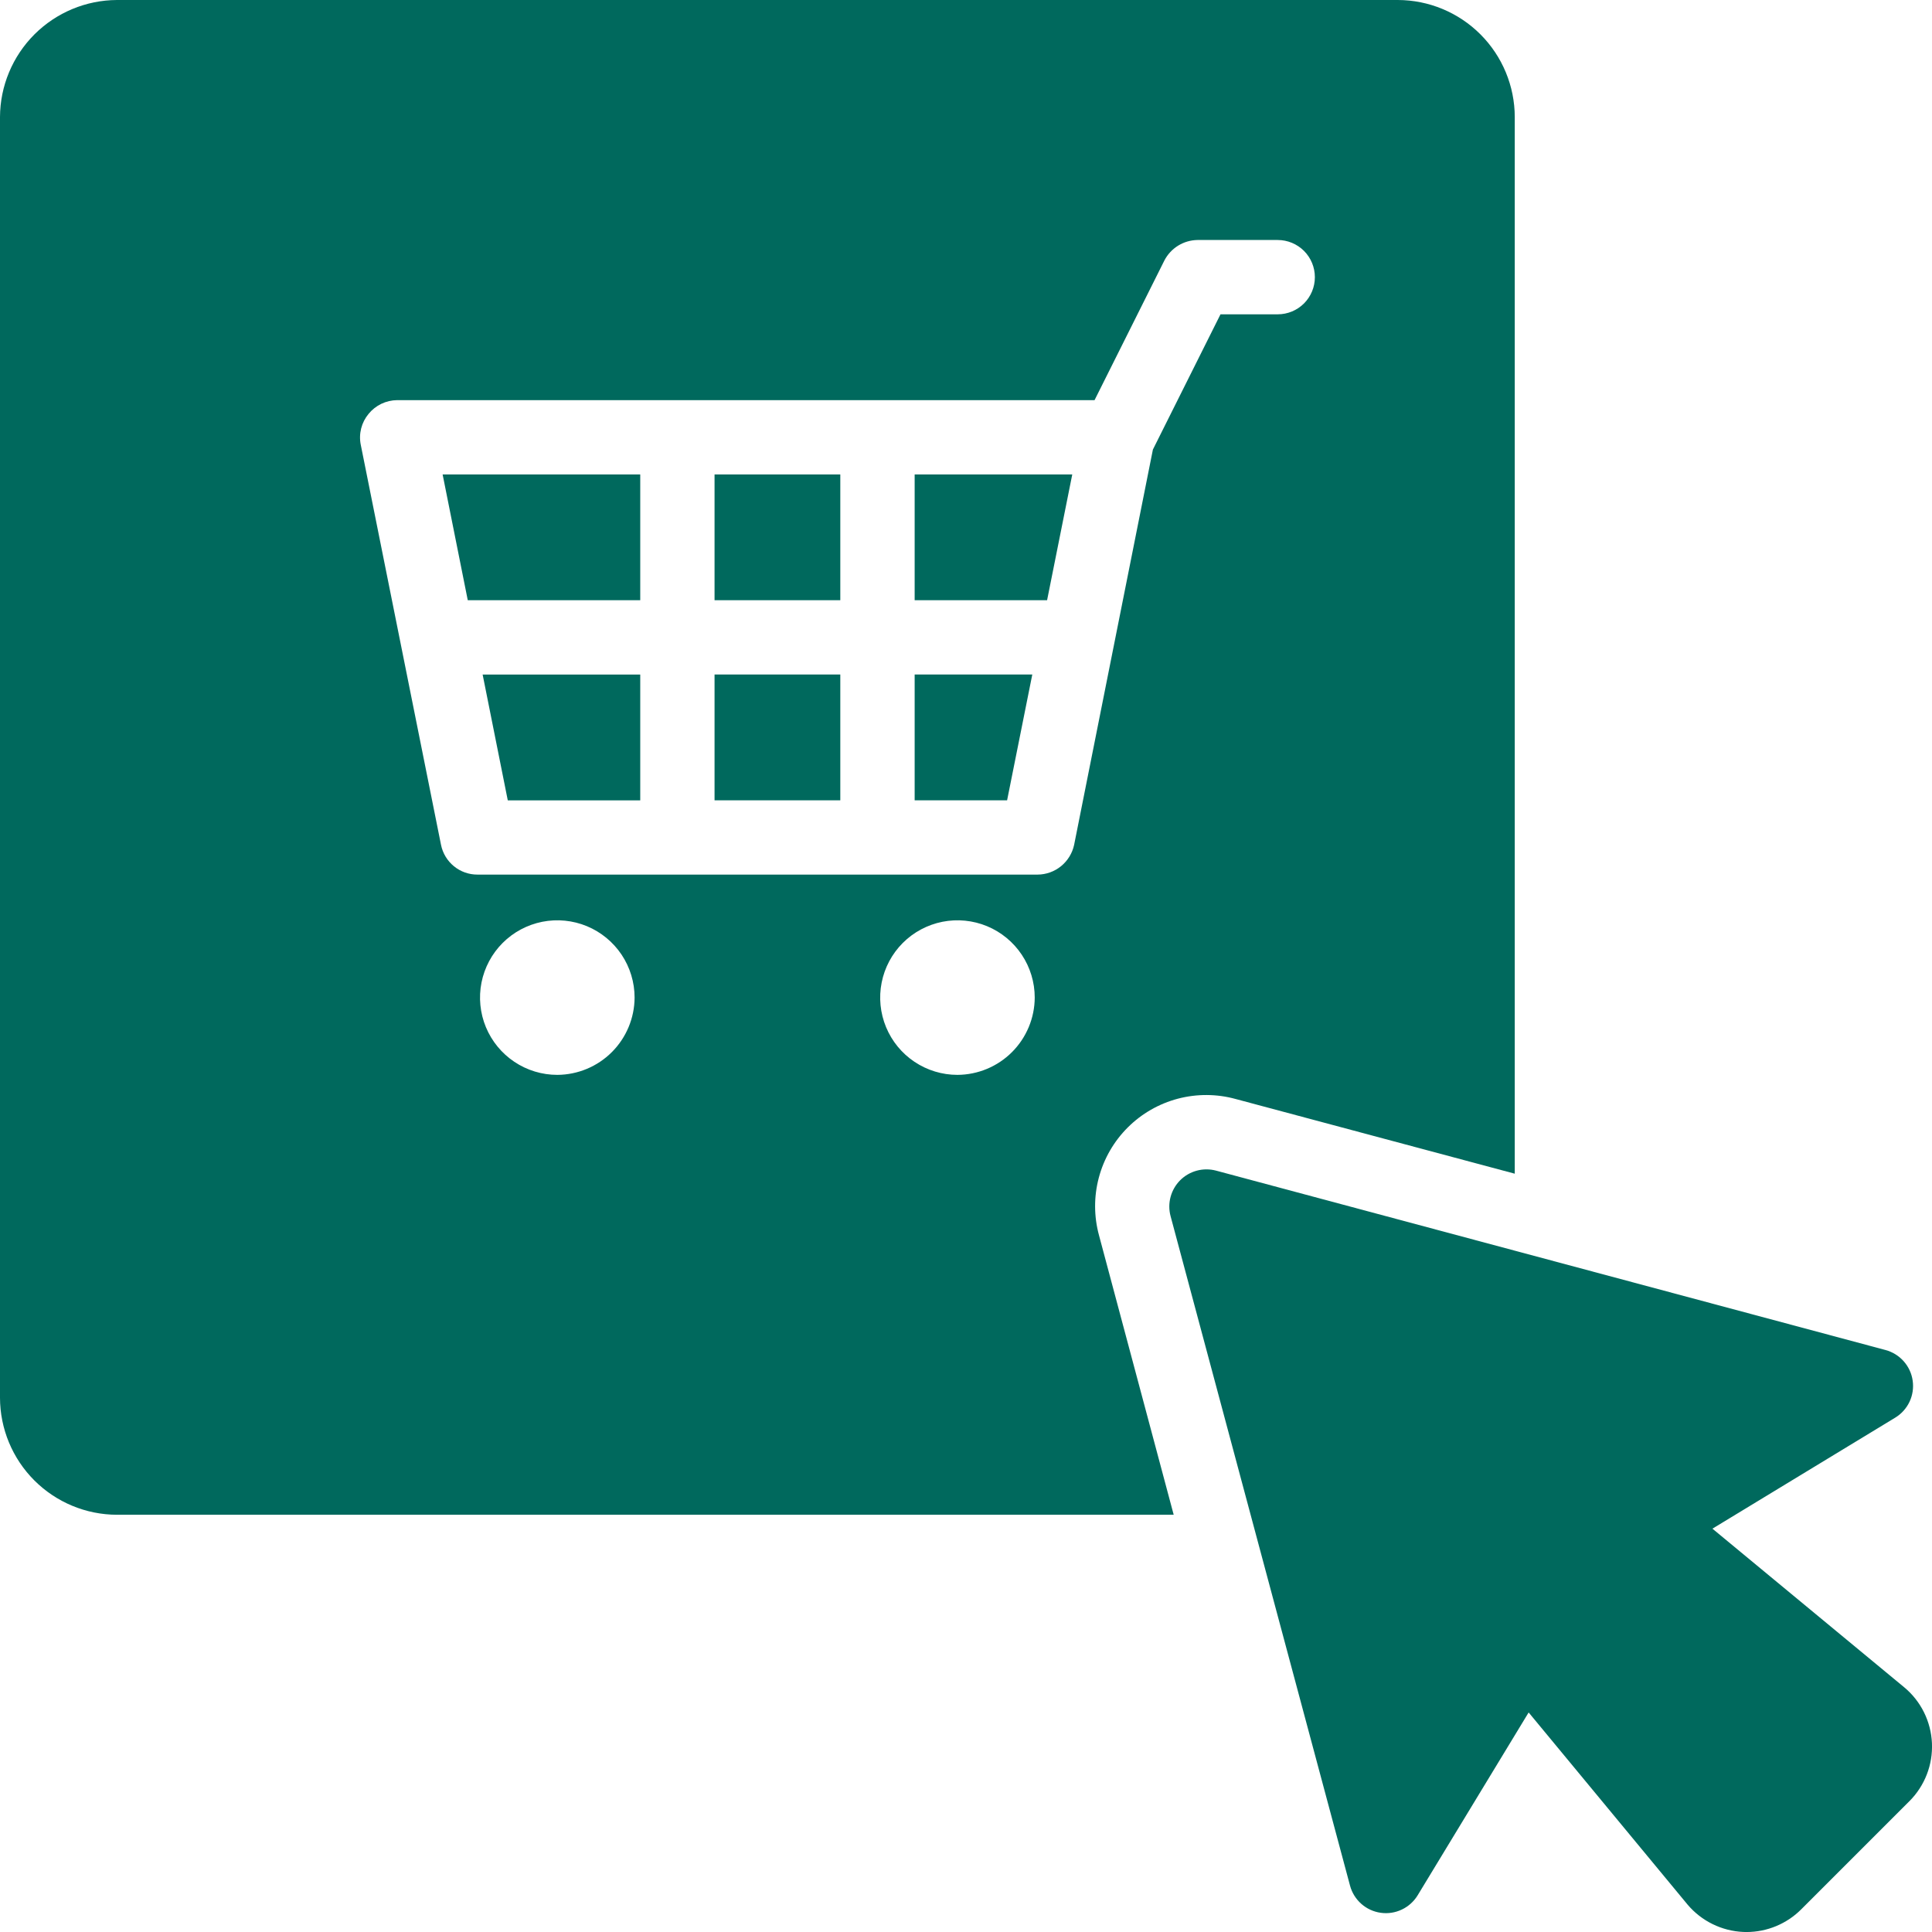 <svg width="80" height="80" viewBox="0 0 80 80" fill="none" xmlns="http://www.w3.org/2000/svg">
<g clip-path="url(#clip0_1475_9936)">
<path d="M29.588 27.93H34.795V33.139H29.588V27.93ZM29.588 19.646H34.795V24.854H29.588V19.646ZM37.874 24.853H43.358L44.4 19.646H37.874V24.853ZM26.511 24.853V19.646H18.328L19.369 24.853H26.511ZM37.874 27.93V33.139H41.702L42.745 27.93H37.874Z" fill="#00695D"/>
<path d="M57.877 0H4.846C3.562 0.005 2.333 0.518 1.425 1.425C0.518 2.333 0.005 3.562 0 4.846V57.877C0.002 59.161 0.514 60.393 1.422 61.301C2.33 62.209 3.562 62.721 4.846 62.723H48.6L45.508 51.154C45.294 50.37 45.292 49.544 45.501 48.76C45.71 47.975 46.123 47.259 46.698 46.686C47.273 46.112 47.99 45.701 48.775 45.494C49.56 45.288 50.386 45.292 51.169 45.508L62.723 48.6V4.846C62.721 3.562 62.209 2.33 61.301 1.422C60.393 0.514 59.161 0.002 57.877 0ZM23.077 44.508C22.444 44.508 21.825 44.32 21.299 43.968C20.773 43.617 20.363 43.117 20.12 42.532C19.878 41.948 19.815 41.304 19.938 40.683C20.062 40.063 20.367 39.492 20.814 39.045C21.262 38.597 21.832 38.293 22.453 38.169C23.073 38.046 23.717 38.109 24.302 38.351C24.886 38.593 25.386 39.004 25.738 39.53C26.089 40.056 26.277 40.675 26.277 41.308C26.273 42.155 25.934 42.966 25.335 43.566C24.736 44.165 23.924 44.503 23.077 44.508ZM39.646 44.508C39.013 44.508 38.395 44.32 37.868 43.968C37.342 43.617 36.932 43.117 36.69 42.532C36.448 41.948 36.384 41.304 36.508 40.683C36.631 40.063 36.936 39.492 37.383 39.045C37.831 38.597 38.401 38.293 39.022 38.169C39.643 38.046 40.286 38.109 40.871 38.351C41.456 38.593 41.955 39.004 42.307 39.53C42.658 40.056 42.846 40.675 42.846 41.308C42.842 42.155 42.503 42.966 41.904 43.566C41.305 44.165 40.493 44.503 39.646 44.508ZM52.908 13.015H50.538L47.739 18.615L44.477 34.985C44.402 35.33 44.212 35.64 43.939 35.864C43.665 36.088 43.323 36.212 42.969 36.215H19.769C19.414 36.216 19.07 36.094 18.796 35.869C18.521 35.645 18.332 35.332 18.262 34.985L14.938 18.415C14.893 18.192 14.899 17.961 14.955 17.74C15.011 17.519 15.116 17.314 15.261 17.139C15.405 16.962 15.585 16.82 15.79 16.721C15.995 16.623 16.219 16.571 16.446 16.569H45.323L48.215 10.785C48.346 10.533 48.542 10.321 48.783 10.172C49.024 10.023 49.301 9.942 49.585 9.938H52.908C53.316 9.938 53.707 10.101 53.996 10.389C54.284 10.678 54.446 11.069 54.446 11.477C54.446 11.885 54.284 12.276 53.996 12.565C53.707 12.853 53.316 13.015 52.908 13.015Z" fill="#00695D"/>
<path d="M26.511 27.932H19.985L21.026 33.141H26.511V27.932ZM78.855 69.872L70.908 63.299L78.477 58.702C78.734 58.546 78.94 58.317 79.069 58.045C79.197 57.773 79.243 57.469 79.2 57.17C79.158 56.872 79.029 56.593 78.829 56.368C78.629 56.142 78.368 55.981 78.077 55.902L50.354 48.473C50.093 48.404 49.819 48.404 49.558 48.474C49.297 48.544 49.059 48.681 48.868 48.872C48.678 49.063 48.541 49.301 48.471 49.562C48.401 49.822 48.401 50.097 48.471 50.358L55.902 78.081C55.98 78.372 56.142 78.633 56.367 78.833C56.593 79.033 56.871 79.162 57.17 79.204C57.468 79.247 57.772 79.201 58.044 79.072C58.316 78.944 58.545 78.738 58.702 78.481L63.298 70.909L69.882 78.869C70.168 79.206 70.52 79.48 70.917 79.674C71.314 79.869 71.748 79.979 72.189 79.998L72.322 80.001C73.168 80 73.981 79.664 74.58 79.066L79.065 74.582C79.378 74.269 79.623 73.893 79.784 73.48C79.945 73.066 80.017 72.624 79.998 72.181C79.978 71.738 79.866 71.304 79.67 70.906C79.473 70.508 79.196 70.156 78.855 69.872Z" fill="#00695D"/>
</g>
<defs>
<clipPath id="clip0_1475_9936">
<rect width="80" height="80" fill="white"/>
</clipPath>
</defs>
</svg>
